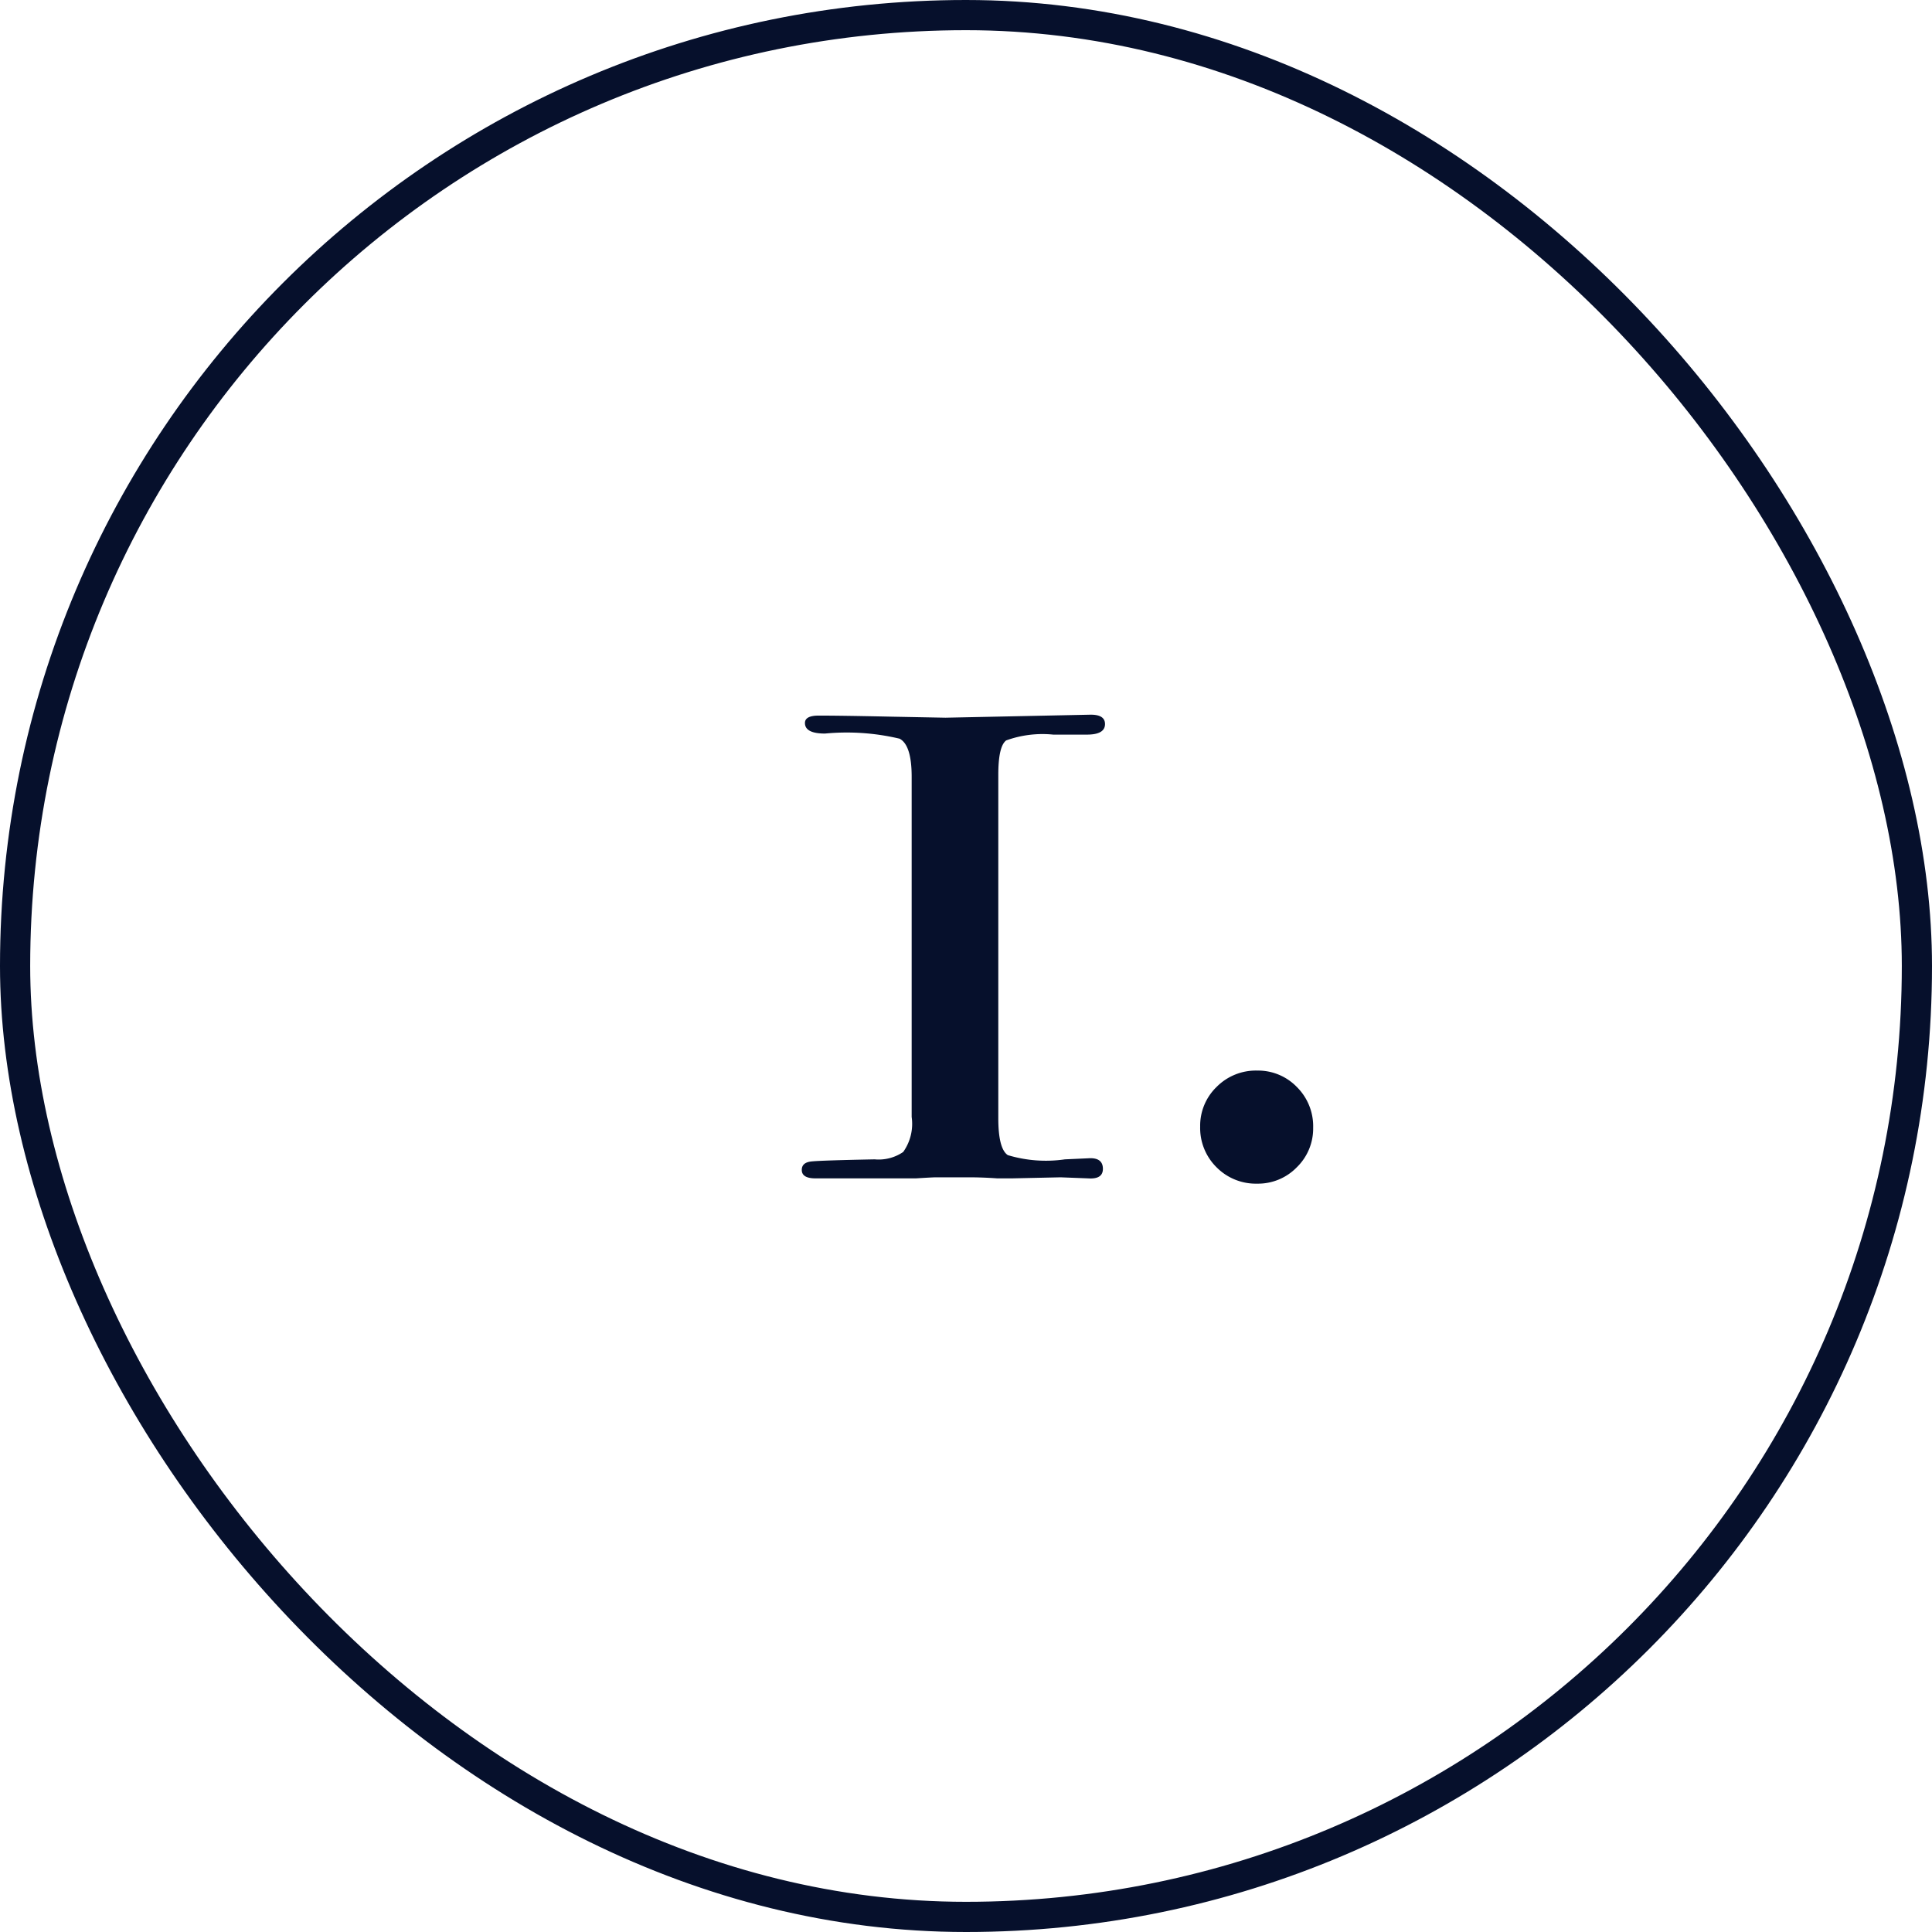 <svg xmlns="http://www.w3.org/2000/svg" width="64" height="64" viewBox="0 0 64 64">
  <g id="_1" data-name="1" transform="translate(-498 -551)">
    <g id="Rectangle_26884" data-name="Rectangle 26884" transform="translate(498 551)" fill="none" stroke="#06102c" stroke-width="1">
      <rect width="64" height="64" rx="32" stroke="none"/>
      <rect x="0.5" y="0.5" width="63" height="63" rx="31.5" fill="none"/>
    </g>
    <path id="Path_79640" data-name="Path 79640" d="M10.605-15.015q0,.35-.6.35H8.89a3.53,3.53,0,0,0-1.558.192q-.262.193-.262,1.138V-1.96q0,1.015.315,1.225a4.368,4.368,0,0,0,1.89.14l.77-.035q.49-.035.49.35,0,.35-.49.315L9.135,0,7.525.035h-.49Q6.545,0,6.09,0H5.005Q4.9,0,4.34.035H1.015Q.56.035.56-.245q0-.245.315-.28t2.1-.07A1.435,1.435,0,0,0,3.92-.84,1.609,1.609,0,0,0,4.2-2v-11.27q0-1.05-.4-1.26A7.578,7.578,0,0,0,1.33-14.7q-.665,0-.665-.35,0-.245.455-.245.735,0,2.38.035l1.82.035,4.8-.1Q10.605-15.33,10.605-15.015ZM17.5-1.645a1.788,1.788,0,0,1-.542,1.313A1.788,1.788,0,0,1,15.645.21,1.829,1.829,0,0,1,14.3-.332a1.829,1.829,0,0,1-.543-1.348A1.788,1.788,0,0,1,14.3-2.993a1.829,1.829,0,0,1,1.347-.543,1.788,1.788,0,0,1,1.312.543A1.829,1.829,0,0,1,17.5-1.645Z" transform="translate(524 590)" fill="#06102c"/>
  </g>
</svg>
